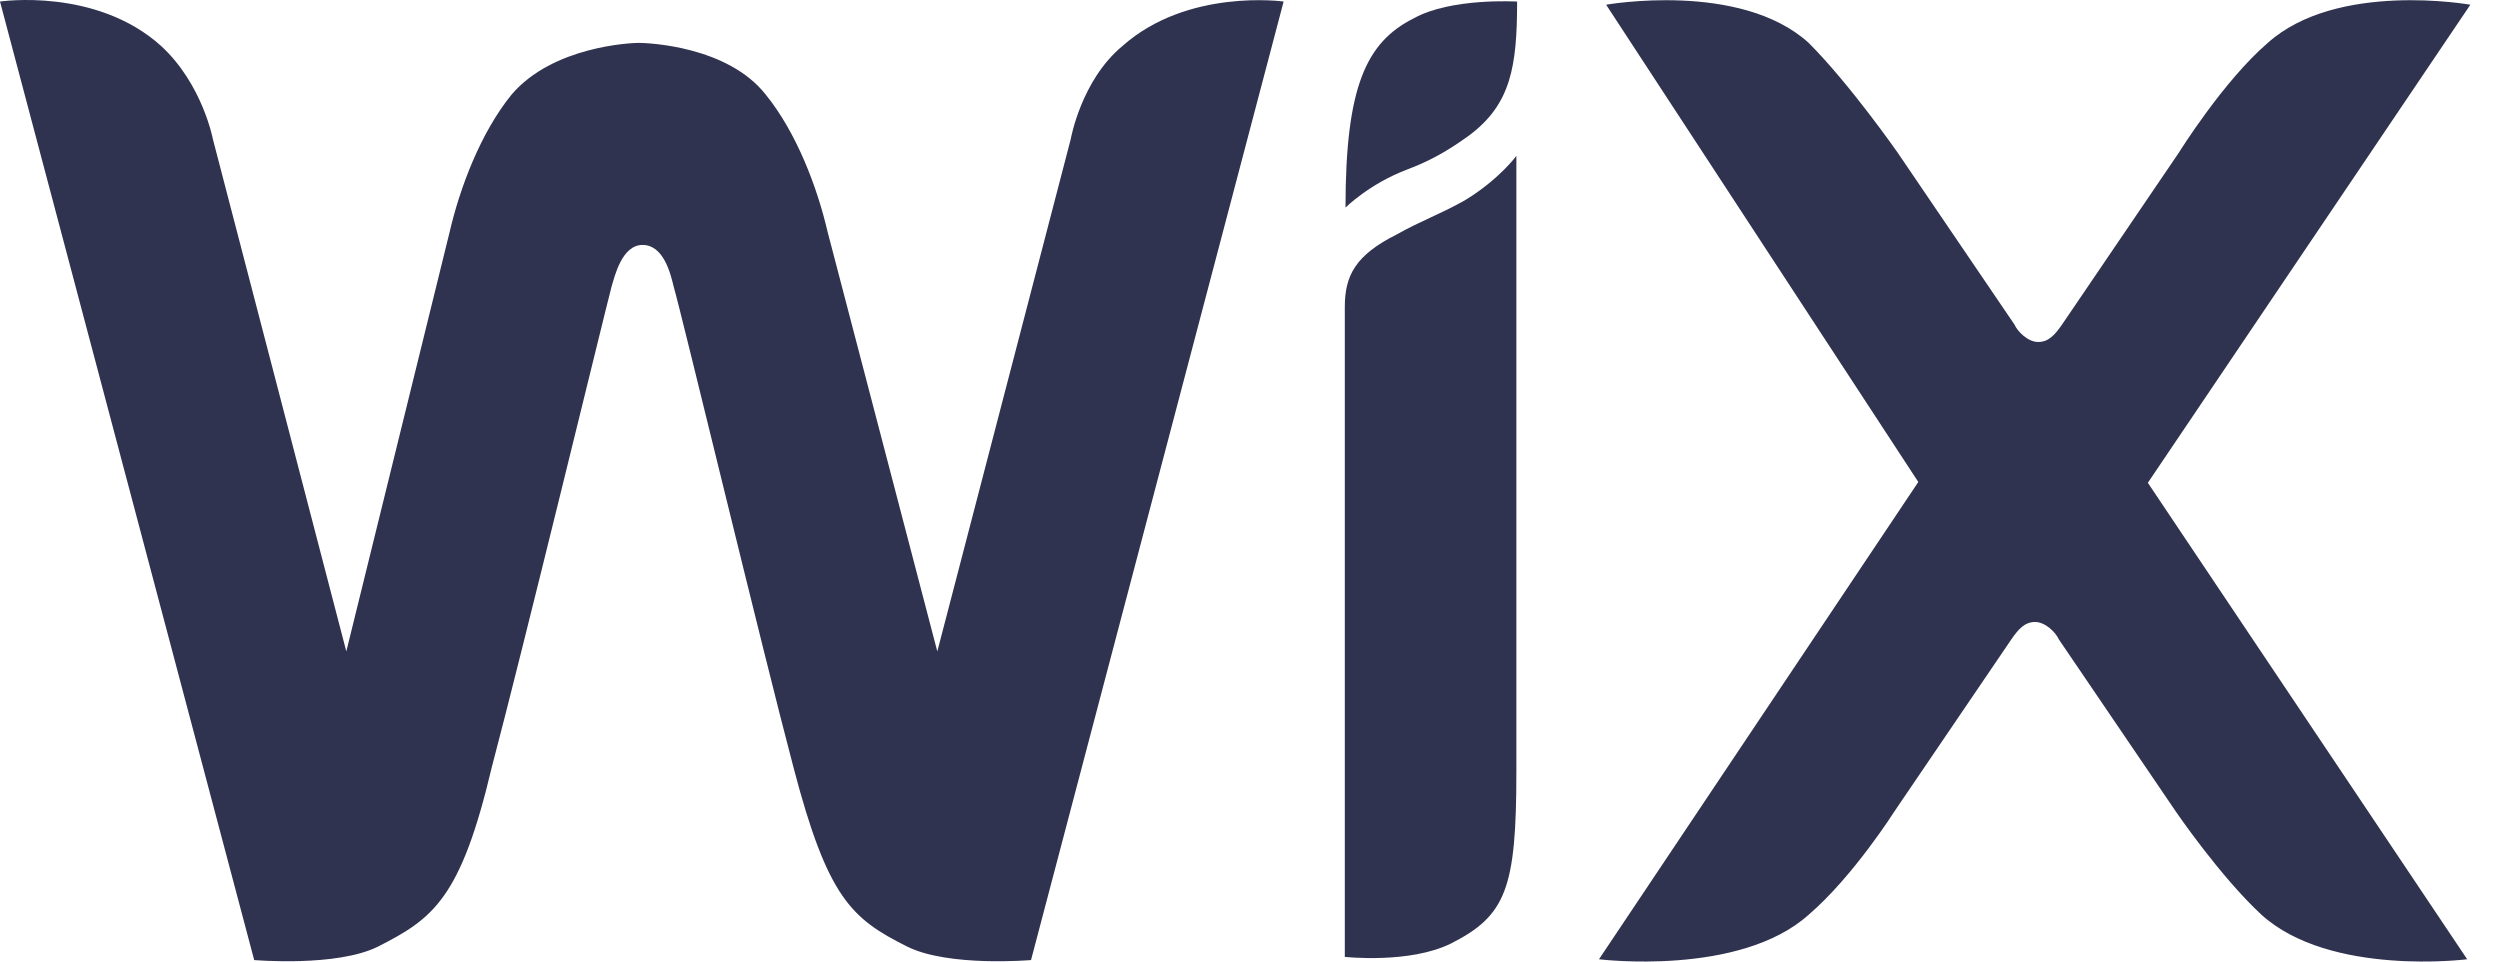 <svg width="78" height="30" viewBox="0 0 78 30" fill="none" xmlns="http://www.w3.org/2000/svg">
<path d="M44.112 0.57C42.625 1.314 41.98 2.704 41.98 6.477C41.98 6.477 42.724 5.732 43.913 5.285C44.781 4.963 45.401 4.541 45.847 4.218C47.135 3.25 47.334 2.084 47.334 0.049C47.309 0.049 45.277 -0.075 44.112 0.57Z" fill="#2F3350"/>
<path d="M35.018 1.438C33.73 2.505 33.407 4.341 33.407 4.341L29.244 20.324L25.824 7.245C25.502 5.855 24.857 4.143 23.891 2.952C22.701 1.438 20.223 1.338 19.925 1.338C19.703 1.338 17.249 1.438 15.96 2.952C14.994 4.143 14.349 5.855 14.027 7.245L10.805 20.324L6.642 4.341C6.642 4.341 6.32 2.629 5.031 1.438C2.999 -0.399 0 0.048 0 0.048L7.931 29.954C7.931 29.954 10.508 30.177 11.797 29.532C13.507 28.663 14.374 28.043 15.341 23.948C16.307 20.299 18.885 9.677 19.083 8.933C19.182 8.61 19.405 7.642 20.049 7.642C20.694 7.642 20.917 8.511 21.016 8.933C21.239 9.677 23.792 20.299 24.758 23.948C25.824 28.018 26.567 28.663 28.302 29.532C29.591 30.177 32.168 29.954 32.168 29.954L40.049 0.048C40.049 0.048 37.051 -0.374 35.018 1.438ZM47.311 4.863C47.311 4.863 46.766 5.607 45.7 6.252C44.956 6.674 44.312 6.898 43.569 7.32C42.28 7.965 41.958 8.61 41.958 9.578V29.855C41.958 29.855 43.99 30.078 45.279 29.433C46.989 28.564 47.311 27.72 47.311 24.072V6.054V4.863ZM67.013 15.063L77.075 0.147C77.075 0.147 72.912 -0.597 70.755 1.338C69.368 2.53 67.98 4.763 67.98 4.763L64.337 10.124C64.114 10.447 63.915 10.67 63.593 10.67C63.271 10.67 62.949 10.347 62.85 10.124L59.207 4.763C59.207 4.763 57.72 2.629 56.431 1.338C54.3 -0.597 50.111 0.147 50.111 0.147L59.851 15.038L49.888 29.929C49.888 29.929 54.275 30.475 56.431 28.539C57.819 27.348 59.108 25.313 59.108 25.313L62.751 19.952C62.974 19.629 63.172 19.406 63.494 19.406C63.816 19.406 64.138 19.729 64.238 19.952L67.881 25.313C67.881 25.313 69.269 27.348 70.557 28.539C72.689 30.475 76.976 29.929 76.976 29.929L67.013 15.063Z" fill="#2F3350"/>
</svg>
